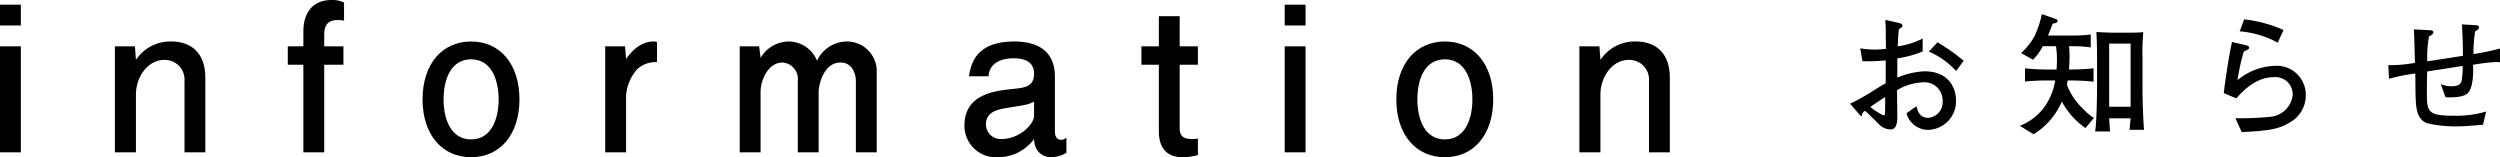 <svg xmlns="http://www.w3.org/2000/svg" width="329.488" height="20.721" viewBox="0 0 329.488 20.721">
  <g id="グループ_8" data-name="グループ 8" transform="translate(-1653.084 -797.822)">
    <path id="パス_51" data-name="パス 51" d="M1653.084,801.182v-2.746h2.746v2.746Zm0,16.721V803.93h2.746V817.9Z"/>
    <path id="パス_52" data-name="パス 52" d="M1677.4,817.9v-9.361a2.6,2.6,0,0,0-2.613-2.826c-2.374,0-3.787,2.427-3.787,4.533V817.9h-2.773V803.93h2.64l.133,1.786a5.43,5.43,0,0,1,4.667-2.426c2.532,0,4.479,1.439,4.479,4.772V817.9Z"/>
    <path id="パス_53" data-name="パス 53" d="M1697.6,800.463c-1.359,0-1.786.746-1.786,1.946v1.521h2.533v2.426h-2.533V817.9h-2.747V806.356h-2.053V803.93h2.053v-1.947c0-2.481,1.227-4.161,3.734-4.161a3.316,3.316,0,0,1,1.626.348v2.373A4.159,4.159,0,0,0,1697.6,800.463Z"/>
    <path id="パス_54" data-name="パス 54" d="M1715.174,818.543c-3.76,0-6.4-2.907-6.4-7.627s2.641-7.626,6.4-7.626c3.813,0,6.373,2.986,6.373,7.626S1718.987,818.543,1715.174,818.543Zm0-12.906c-2.613,0-3.627,2.559-3.627,5.279,0,2.667.987,5.28,3.627,5.28,2.613,0,3.627-2.586,3.627-5.28C1718.8,808.33,1717.84,805.637,1715.174,805.637Z"/>
    <path id="パス_55" data-name="パス 55" d="M1737.114,806.889a5.879,5.879,0,0,0-1.519,3.547V817.9h-2.747V803.93h2.613l.134,1.653c.56-.747,1.733-2.293,3.652-2.293a.954.954,0,0,1,.428.08v2.639A3.635,3.635,0,0,0,1737.114,806.889Z"/>
    <path id="パス_56" data-name="パス 56" d="M1765.883,817.9v-9.388c0-1.2-.641-2.452-2-2.452-2.32,0-2.907,3.093-2.907,3.866V817.9h-2.746V808.49a2.172,2.172,0,0,0-2-2.427c-1.947,0-2.906,2.373-2.906,3.866V817.9h-2.747V803.93h2.559l.188,1.52a4.353,4.353,0,0,1,3.706-2.16,4.054,4.054,0,0,1,3.734,2.532,4.386,4.386,0,0,1,3.893-2.532,3.921,3.921,0,0,1,3.973,3.679V817.9Z"/>
    <path id="パス_57" data-name="パス 57" d="M1791.634,818.543a2.188,2.188,0,0,1-1.866-.96,2.822,2.822,0,0,1-.4-1.44,5.891,5.891,0,0,1-4.719,2.4,4.15,4.15,0,0,1-4.453-4.187c0-4.159,4.079-4.56,6.265-4.8,1.628-.16,2.907-.267,2.907-2.027,0-1.84-1.733-2.026-2.746-2.026-.987,0-3.12.293-3.253,2.373h-2.588c.268-1.547.828-4.586,6-4.586,2.747,0,5.334,1.013,5.334,4.64v7.146c0,.613.159,1.173.853,1.173a.982.982,0,0,0,.666-.293v2A4.088,4.088,0,0,1,1791.634,818.543Zm-2.267-7.333c-.692.373-.959.426-3.519.826-1.12.187-2.826.454-2.826,2.186a1.94,1.94,0,0,0,2.079,1.921c2.267,0,4.266-1.867,4.266-3.093Z"/>
    <path id="パス_58" data-name="パス 58" d="M1808.962,818.543c-2.4,0-3.147-1.573-3.147-3.44v-8.747h-2.294V803.93h2.294v-3.973h2.746v3.973h2.4v2.426h-2.4v8.426c0,1.068.667,1.361,1.574,1.361a5.907,5.907,0,0,0,.827-.054v2.16A7.2,7.2,0,0,1,1808.962,818.543Z"/>
    <path id="パス_59" data-name="パス 59" d="M1822.4,801.182v-2.746h2.748v2.746Zm0,16.721V803.93h2.748V817.9Z"/>
    <path id="パス_60" data-name="パス 60" d="M1843.512,818.543c-3.76,0-6.4-2.907-6.4-7.627s2.641-7.626,6.4-7.626c3.813,0,6.373,2.986,6.373,7.626S1847.325,818.543,1843.512,818.543Zm0-12.906c-2.613,0-3.627,2.559-3.627,5.279,0,2.667.987,5.28,3.627,5.28,2.613,0,3.627-2.586,3.627-5.28C1847.139,808.33,1846.178,805.637,1843.512,805.637Z"/>
    <path id="パス_61" data-name="パス 61" d="M1870.412,817.9v-9.361a2.6,2.6,0,0,0-2.613-2.826c-2.374,0-3.786,2.427-3.786,4.533V817.9h-2.775V803.93h2.641l.134,1.786a5.427,5.427,0,0,1,4.665-2.426c2.534,0,4.481,1.439,4.481,4.772V817.9Z"/>
    <path id="パス_62" data-name="パス 62" d="M1907.283,814.935a2.95,2.95,0,0,1-2.934-2.187l1.316-.924c.16.605.391,1.529,1.564,1.529a2.073,2.073,0,0,0,1.885-2.24,2.4,2.4,0,0,0-2.684-2.436,7.206,7.206,0,0,0-3.326,1.031c0,.427.036,3.183.036,3.307,0,.746,0,1.866-.906,1.866a2.157,2.157,0,0,1-1.6-.781c-.48-.462-1.28-1.263-1.742-1.671a.759.759,0,0,0-.41.586.112.112,0,0,1-.106.106c-.053,0-.213-.159-.213-.177l-1.245-1.458a25.71,25.71,0,0,0,3.112-1.743c.995-.622,1.084-.674,1.582-.941v-3.023a22.971,22.971,0,0,1-3.076.107l-.284-1.689a13.672,13.672,0,0,0,1.919.16,11.268,11.268,0,0,0,1.476-.106c-.018-.445-.035-2.347-.035-2.738-.018-.444-.036-.747-.054-1.067l1.671.373c.25.054.587.125.587.391,0,.143-.054.178-.48.481-.053.6-.071.782-.142,2.24a10.29,10.29,0,0,0,3.288-1.032v1.707a14.046,14.046,0,0,1-3.342.907v2.542a10.371,10.371,0,0,1,3.574-.835c3.556,0,4.16,2.666,4.16,3.732A3.773,3.773,0,0,1,1907.283,814.935Zm-5.743-4.32c-.266.16-1.351.853-1.955,1.316a9.658,9.658,0,0,0,1.689,1.084c.249,0,.249-.142.249-.356l.017-.817Zm9.352-3.431a10.339,10.339,0,0,0-3.592-2.561l1.138-1.225a25,25,0,0,1,3.449,2.434Z"/>
    <path id="パス_63" data-name="パス 63" d="M1927.934,814.7a10.1,10.1,0,0,1-3.111-3.5,9.343,9.343,0,0,1-3.733,4.319l-1.795-1.12a7.151,7.151,0,0,0,3.5-2.88,8.268,8.268,0,0,0,1.156-3.092h-.978a28.5,28.5,0,0,0-3,.141v-1.741c1.032.123,2.542.159,3,.159h1.156c.018-.248.053-.728.053-1.262a13.011,13.011,0,0,0-.124-1.813h-1.743a7.071,7.071,0,0,1-1.3,1.778l-1.564-.872a8.536,8.536,0,0,0,1.8-2.275,13.522,13.522,0,0,0,.942-2.862l1.867.658a.269.269,0,0,1,.2.249c0,.248-.321.3-.641.337-.124.355-.249.676-.622,1.582h3.271a17.541,17.541,0,0,0,2.365-.142v1.706a17.72,17.72,0,0,0-2.365-.159h-.5a9.19,9.19,0,0,1,.072,1.315c0,.729-.036,1.12-.072,1.76.694,0,2.133-.036,3.236-.159v1.759a29.011,29.011,0,0,0-3.04-.159h-.374c-.052.319-.07.373-.106.551a8.545,8.545,0,0,0,2.133,3.181,7.064,7.064,0,0,0,1.44,1.21Zm5.814.231c.017-.107.089-.96.142-1.511h-2.827c.036.569.089,1.528.125,1.724h-1.974c.214-1.226.25-5.28.25-5.528v-4.356c0-1.654-.054-2.56-.089-3.218.283.018,1.76.089,2.15.089h2.062c.5,0,1.512-.018,1.974-.071a26.985,26.985,0,0,0-.107,3.235v4.3c0,1.778.125,4.675.214,5.333Zm.142-11.36h-2.827v8.32h2.827Z"/>
    <path id="パス_64" data-name="パス 64" d="M1954.968,813.9c-1.475.959-2.933,1.155-6.435,1.333l-.836-1.831a41.641,41.641,0,0,0,4.533-.178,3.267,3.267,0,0,0,3.023-2.9,2.277,2.277,0,0,0-2.507-2.329c-2.026,0-3.68,1.352-4.924,2.792l-1.654-.693c.036-.357.232-1.849.284-2.169.214-1.423.5-3.254.8-4.569l1.9.444c.16.054.356.107.356.3,0,.178-.161.249-.249.285-.231.125-.32.16-.463.248a27.634,27.634,0,0,0-.817,3.752,8.082,8.082,0,0,1,4.906-1.885,3.818,3.818,0,0,1,4.089,3.769A4.06,4.06,0,0,1,1954.968,813.9Zm-1.689-10.454a12.563,12.563,0,0,0-5.013-1.493l.587-1.582a17.844,17.844,0,0,1,5.191,1.4Z"/>
    <path id="パス_65" data-name="パス 65" d="M1982.073,805.993a25.139,25.139,0,0,0-3.057.373c.071,1.44-.054,3.058-.658,3.7-.64.658-2.276.6-2.969.569l-.623-1.725a3.639,3.639,0,0,0,1.37.284c1.209,0,1.316-.479,1.386-.781a9.122,9.122,0,0,0,.124-1.9l-4.675.729c-.018.96-.035,1.938-.035,2.916,0,2.453.195,2.916,3.573,2.916a13.844,13.844,0,0,0,4.231-.551l-.408,1.741c-2.224.178-2.686.214-3.431.214a16.569,16.569,0,0,1-3.913-.409c-1.4-.48-1.475-2.169-1.528-3.218-.036-.534-.036-2.863-.053-3.342a25.4,25.4,0,0,0-3.467.693l-.089-1.8a17.059,17.059,0,0,0,3.52-.3c-.036-.694-.089-3.788-.159-4.409l2.026.106c.3.018.551.035.551.285,0,.2-.2.319-.587.569a16.486,16.486,0,0,0-.214,3.253l4.694-.729c.036-.764-.089-3.609-.125-4.142l1.814.107c.16.017.426.035.426.248,0,.25-.07.3-.5.569a16.4,16.4,0,0,0-.213,2.987,32.4,32.4,0,0,0,3.485-.729v1.831A2.866,2.866,0,0,0,1982.073,805.993Z"/>
  </g>
</svg>
